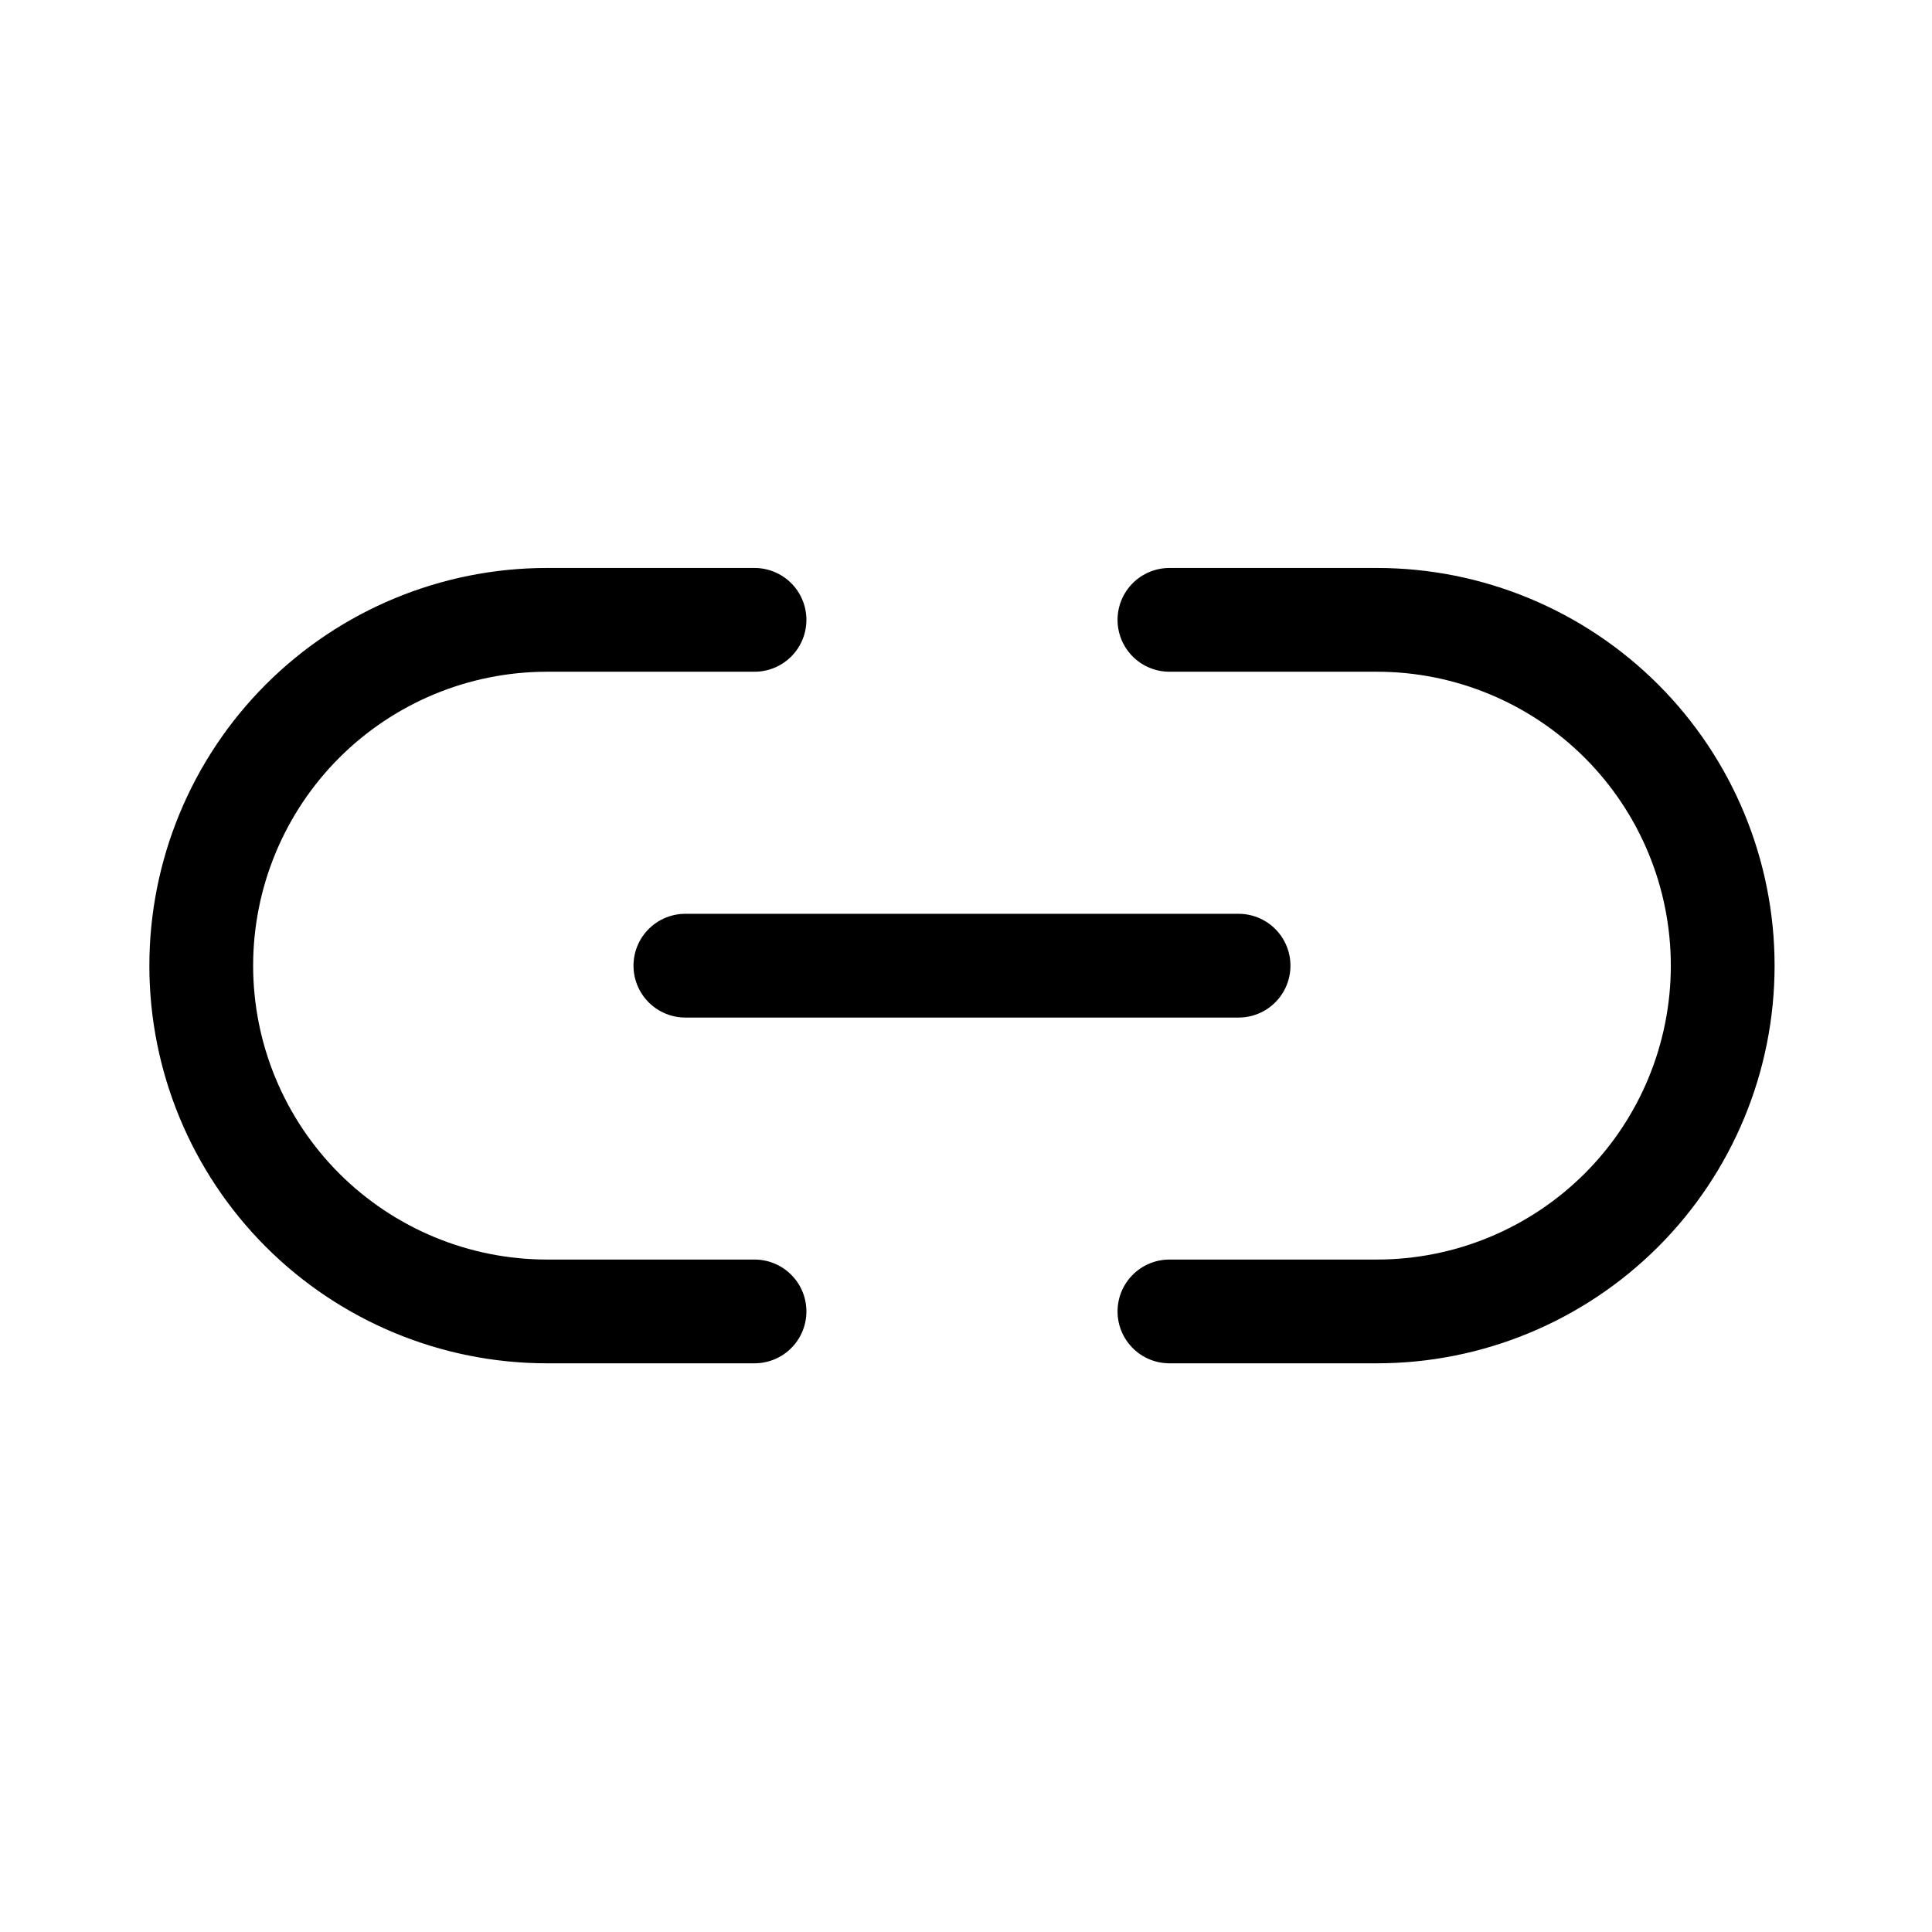 <svg width="24" height="24" viewBox="0 0 24 24" fill="none" xmlns="http://www.w3.org/2000/svg">
<path d="M14.527 7.7H17.105C18.244 7.7 19.336 8.153 20.142 8.958C20.948 9.764 21.4 10.856 21.4 11.996C21.4 13.135 20.948 14.227 20.142 15.033C19.336 15.838 18.244 16.291 17.105 16.291H14.527" stroke="black" stroke-width="1.289" stroke-linecap="round" stroke-linejoin="round"/>
<path d="M9.373 16.291H6.795C5.656 16.291 4.564 15.838 3.758 15.033C2.953 14.227 2.5 13.135 2.5 11.996C2.5 10.856 2.953 9.764 3.758 8.958C4.564 8.153 5.656 7.7 6.795 7.7H9.373" stroke="black" stroke-width="1.289" stroke-linecap="round" stroke-linejoin="round"/>
<path d="M8.514 11.996H15.386" stroke="black" stroke-width="1.289" stroke-linecap="round" stroke-linejoin="round"/>
</svg>
